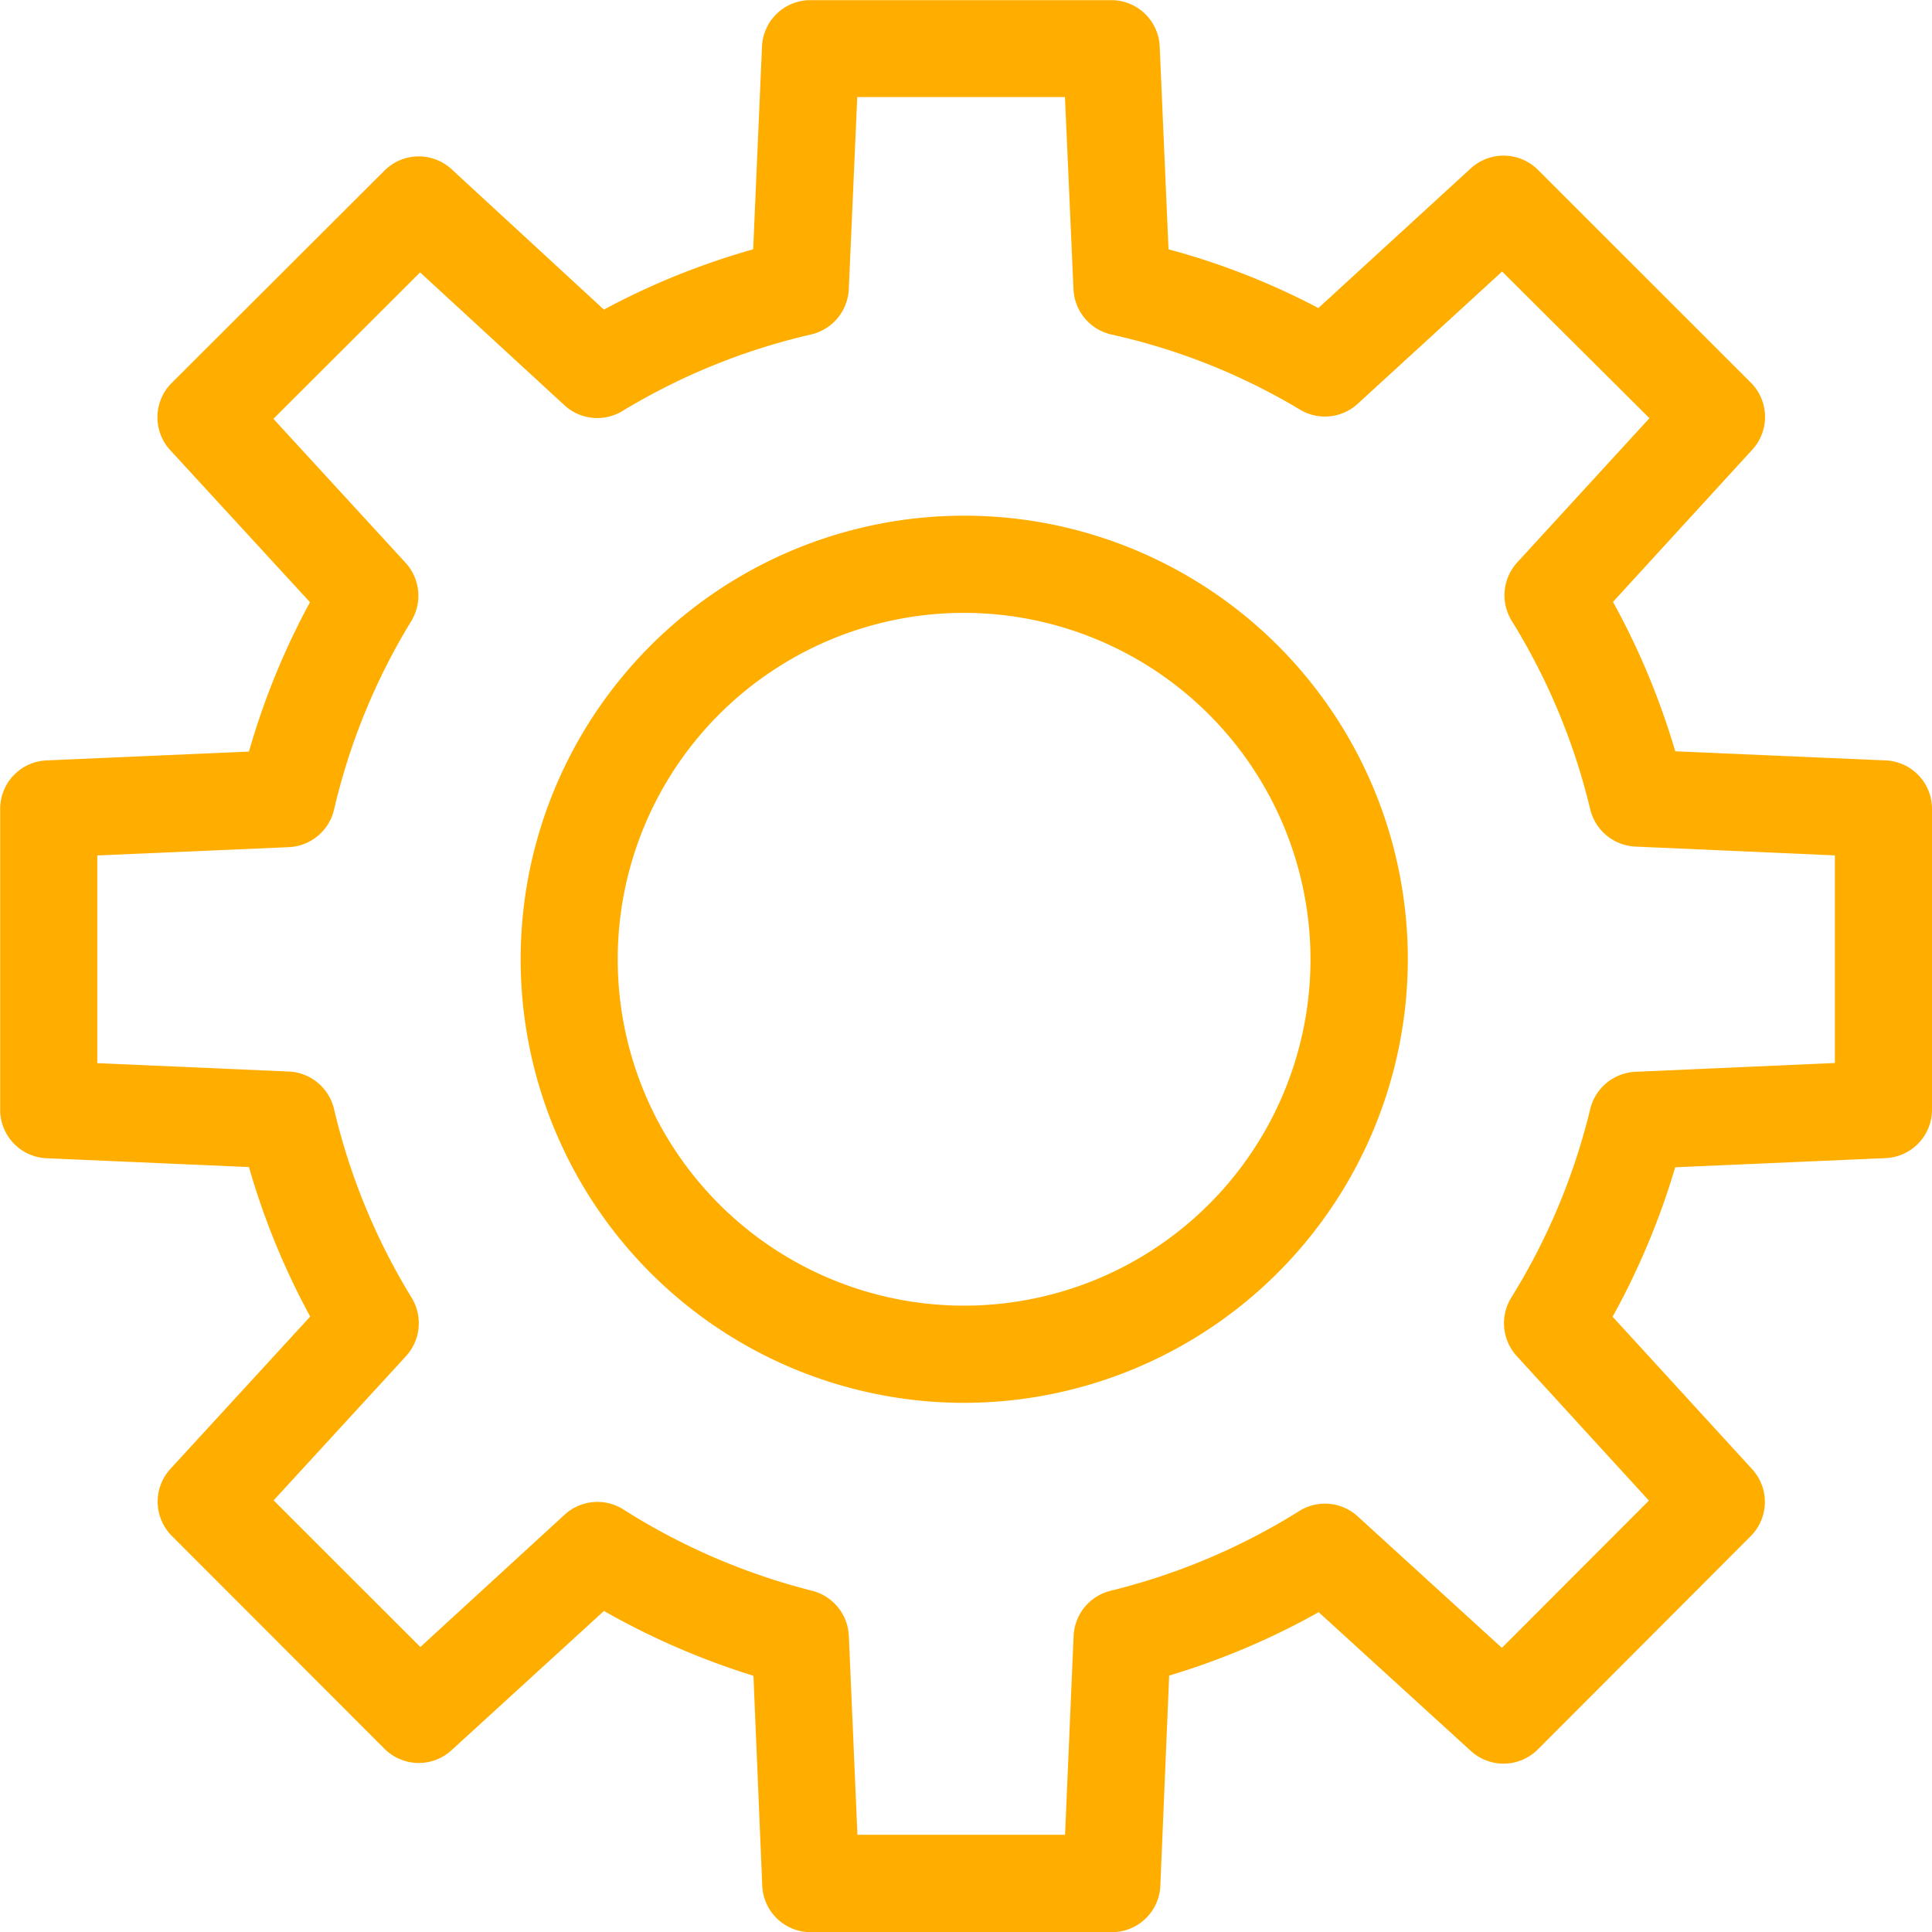 <svg xmlns="http://www.w3.org/2000/svg" width="43.846" height="43.846" viewBox="0 0 43.846 43.846">
  <g id="utm" transform="translate(-10.077 -10.077)">
    <g id="グループ_139497" data-name="グループ 139497" transform="translate(10.327 10.327)">
      <g id="グループ_139495" data-name="グループ 139495">
        <path id="パス_316773" data-name="パス 316773" d="M24.975,43.346H18.149a.854.854,0,0,1-.853-.816l-.211-4.942A16.736,16.736,0,0,1,13.416,36L9.833,39.284a.853.853,0,0,1-1.18-.025L3.829,34.432a.853.853,0,0,1-.025-1.18L7.1,29.665a16.5,16.5,0,0,1-1.509-3.671L.816,25.786A.854.854,0,0,1,0,24.933V18.107a.852.852,0,0,1,.816-.852l4.771-.207a16.474,16.474,0,0,1,1.5-3.668L3.8,9.8a.853.853,0,0,1,.026-1.181L8.651,3.8a.854.854,0,0,1,1.181-.024l3.587,3.306A16.508,16.508,0,0,1,17.086,5.6L17.3.816A.854.854,0,0,1,18.149,0h6.826a.853.853,0,0,1,.853.816L26.039,5.6a16.236,16.236,0,0,1,3.668,1.448l3.59-3.29a.855.855,0,0,1,1.18.025l4.829,4.827a.853.853,0,0,1,.026,1.18L36.05,13.374a16.555,16.555,0,0,1,1.528,3.666l4.952.215a.852.852,0,0,1,.816.852v6.826a.853.853,0,0,1-.816.853L37.577,26a16.538,16.538,0,0,1-1.537,3.669l3.287,3.591a.854.854,0,0,1-.025,1.179l-4.827,4.836a.854.854,0,0,1-1.179.028l-3.586-3.27a16.527,16.527,0,0,1-3.67,1.555l-.212,4.94A.854.854,0,0,1,24.975,43.346ZM18.967,41.64h5.191l.2-4.753a.852.852,0,0,1,.655-.793,14.886,14.886,0,0,0,4.354-1.841.853.853,0,0,1,1.023.1l3.449,3.145,3.674-3.681-3.163-3.456a.853.853,0,0,1-.1-1.024A14.818,14.818,0,0,0,36.08,24.98a.854.854,0,0,1,.793-.655l4.767-.208V18.924l-4.767-.206a.854.854,0,0,1-.793-.655,14.811,14.811,0,0,0-1.812-4.351.851.851,0,0,1,.1-1.024l3.157-3.45L33.848,5.566,30.4,8.728a.855.855,0,0,1-1.025.1A14.574,14.574,0,0,0,25.018,7.1a.852.852,0,0,1-.655-.793l-.2-4.6H18.966l-.2,4.6a.854.854,0,0,1-.656.793,14.781,14.781,0,0,0-4.354,1.764.853.853,0,0,1-1.026-.1L9.277,5.586,5.609,9.247,8.77,12.692a.854.854,0,0,1,.1,1.025A14.753,14.753,0,0,0,7.086,18.07a.852.852,0,0,1-.793.656l-4.586.2v5.193l4.586.2a.852.852,0,0,1,.793.655,14.786,14.786,0,0,0,1.792,4.357.853.853,0,0,1-.1,1.025L5.614,33.8l3.668,3.67,3.448-3.162a.854.854,0,0,1,1.025-.1,14.989,14.989,0,0,0,4.353,1.879.853.853,0,0,1,.656.793Z" fill="#ffae00"/>
        <path id="パス_316773_-_アウトライン" data-name="パス 316773 - アウトライン" d="M24.975,43.6H18.149a1.1,1.1,0,0,1-1.1-1.055l-.2-4.764a17.044,17.044,0,0,1-3.392-1.471L10,39.468a1.1,1.1,0,0,1-1.526-.032L3.652,34.609a1.1,1.1,0,0,1-.032-1.526l3.17-3.454A16.784,16.784,0,0,1,5.4,26.236l-4.591-.2a1.1,1.1,0,0,1-1.055-1.1V18.107a1.1,1.1,0,0,1,1.056-1.1l4.59-.2a16.763,16.763,0,0,1,1.385-3.39L3.614,9.967A1.1,1.1,0,0,1,3.648,8.44L8.474,3.623A1.1,1.1,0,0,1,10,3.592l3.455,3.184a16.8,16.8,0,0,1,3.388-1.368l.2-4.6a1.1,1.1,0,0,1,1.1-1.055h6.826a1.1,1.1,0,0,1,1.1,1.055l.2,4.6A16.4,16.4,0,0,1,29.67,6.741l3.458-3.169a1.105,1.105,0,0,1,1.525.032l4.829,4.827a1.1,1.1,0,0,1,.034,1.526l-3.16,3.453A16.845,16.845,0,0,1,37.769,16.8l4.772.207a1.1,1.1,0,0,1,1.055,1.1v6.826a1.1,1.1,0,0,1-1.055,1.1l-4.773.208a16.826,16.826,0,0,1-1.421,3.391l3.165,3.458a1.1,1.1,0,0,1-.032,1.524l-4.827,4.836a1.1,1.1,0,0,1-1.524.036l-3.452-3.148a16.816,16.816,0,0,1-3.393,1.439l-.2,4.761A1.1,1.1,0,0,1,24.975,43.6Zm-11.593-7.9.159.091a16.524,16.524,0,0,0,3.614,1.566l.173.05.219,5.122a.6.6,0,0,0,.6.577h6.826a.6.6,0,0,0,.6-.577l.22-5.12.174-.049a16.309,16.309,0,0,0,3.614-1.532l.158-.09,3.72,3.392a.6.6,0,0,0,.834-.02l4.827-4.836a.6.6,0,0,0,.017-.834l-3.409-3.725.089-.158a16.323,16.323,0,0,0,1.514-3.614l.049-.174,5.134-.224a.6.6,0,0,0,.577-.6V18.107a.6.6,0,0,0-.576-.6l-5.133-.223-.049-.174A16.34,16.34,0,0,0,35.832,13.5l-.089-.158,3.4-3.72a.6.6,0,0,0-.018-.834L34.3,3.958a.605.605,0,0,0-.835-.017L29.743,7.352l-.157-.087a15.922,15.922,0,0,0-3.612-1.425L25.8,5.792,25.578.827a.6.6,0,0,0-.6-.577H18.149a.6.6,0,0,0-.6.577l-.218,4.965-.176.048A16.289,16.289,0,0,0,13.541,7.3l-.158.088L9.663,3.96a.6.6,0,0,0-.835.017L4,8.794a.6.6,0,0,0-.018.835l3.41,3.715L7.3,13.5a16.258,16.258,0,0,0-1.476,3.612l-.048.175L.827,17.5a.6.6,0,0,0-.577.6v6.826a.6.6,0,0,0,.577.6l4.952.216.049.175a16.279,16.279,0,0,0,1.486,3.615L7.4,29.7l-3.414,3.72a.6.6,0,0,0,.018.834L8.83,39.082a.6.6,0,0,0,.834.018ZM24.4,41.89h-5.67L18.514,36.9a.606.606,0,0,0-.464-.56,15.235,15.235,0,0,1-4.427-1.909.6.6,0,0,0-.725.069L9.274,37.82,5.268,33.811,8.6,30.185a.606.606,0,0,0,.069-.724A15.035,15.035,0,0,1,6.843,25.03a.6.6,0,0,0-.56-.463l-4.826-.21V18.685l4.825-.208a.6.6,0,0,0,.56-.464,15,15,0,0,1,1.813-4.427.606.606,0,0,0-.069-.725L5.263,9.239l4.007-4L12.9,8.581a.6.6,0,0,0,.725.07,15.029,15.029,0,0,1,4.428-1.795.607.607,0,0,0,.464-.561l.214-4.839H24.4L24.613,6.3a.6.6,0,0,0,.463.561A14.821,14.821,0,0,1,29.5,8.613a.6.6,0,0,0,.725-.07L33.856,5.22l4.012,4.01-3.319,3.626a.6.6,0,0,0-.069.724,15.06,15.06,0,0,1,1.843,4.425.606.606,0,0,0,.561.463l5.006.216v5.672l-5.006.218a.606.606,0,0,0-.561.463,15.064,15.064,0,0,1-1.853,4.427.605.605,0,0,0,.068.724l3.325,3.633L33.851,37.84l-3.626-3.306a.6.6,0,0,0-.723-.068,15.135,15.135,0,0,1-4.428,1.872.6.6,0,0,0-.463.56Zm-5.191-.5h4.712l.194-4.514a1.106,1.106,0,0,1,.847-1.026A14.635,14.635,0,0,0,29.24,34.04a1.1,1.1,0,0,1,1.323.124l3.272,2.984,3.336-3.343-3-3.28a1.107,1.107,0,0,1-.125-1.324,14.566,14.566,0,0,0,1.793-4.28,1.108,1.108,0,0,1,1.025-.847l4.528-.2V19.163l-4.528-.2a1.108,1.108,0,0,1-1.025-.847,14.56,14.56,0,0,0-1.782-4.278,1.105,1.105,0,0,1,.126-1.324l3-3.273L33.84,5.912l-3.275,3a1.1,1.1,0,0,1-1.325.127,14.333,14.333,0,0,0-4.281-1.7,1.106,1.106,0,0,1-.847-1.026l-.193-4.36H19.205l-.192,4.361a1.109,1.109,0,0,1-.848,1.025,14.53,14.53,0,0,0-4.281,1.734,1.1,1.1,0,0,1-1.326-.128L9.284,5.932,5.955,9.255l3,3.268a1.108,1.108,0,0,1,.127,1.325,14.5,14.5,0,0,0-1.752,4.28,1.106,1.106,0,0,1-1.026.848l-4.346.188v4.714l4.347.19a1.106,1.106,0,0,1,1.025.847A14.535,14.535,0,0,0,9.091,29.2a1.108,1.108,0,0,1-.125,1.325L5.96,33.8,9.29,37.128l3.271-3A1.1,1.1,0,0,1,13.887,34a14.738,14.738,0,0,0,4.279,1.848,1.108,1.108,0,0,1,.848,1.025Z" fill="#ffae00"/>
      </g>
      <g id="グループ_139496" data-name="グループ 139496">
        <path id="パス_316774" data-name="パス 316774" d="M21.631,31.337a9.817,9.817,0,1,1,9.817-9.817A9.828,9.828,0,0,1,21.631,31.337Zm0-17.928a8.111,8.111,0,1,0,8.11,8.111A8.12,8.12,0,0,0,21.631,13.409Z" fill="#ffae00"/>
        <path id="パス_316774_-_アウトライン" data-name="パス 316774 - アウトライン" d="M21.631,31.587A10.067,10.067,0,1,1,31.7,21.52,10.079,10.079,0,0,1,21.631,31.587Zm0-19.634A9.567,9.567,0,1,0,31.2,21.52,9.578,9.578,0,0,0,21.631,11.953Zm0,17.928a8.361,8.361,0,1,1,8.36-8.361A8.37,8.37,0,0,1,21.631,29.881Zm0-16.222a7.861,7.861,0,1,0,7.86,7.861A7.87,7.87,0,0,0,21.631,13.659Z" fill="#ffae00"/>
      </g>
    </g>
  </g>
</svg>
